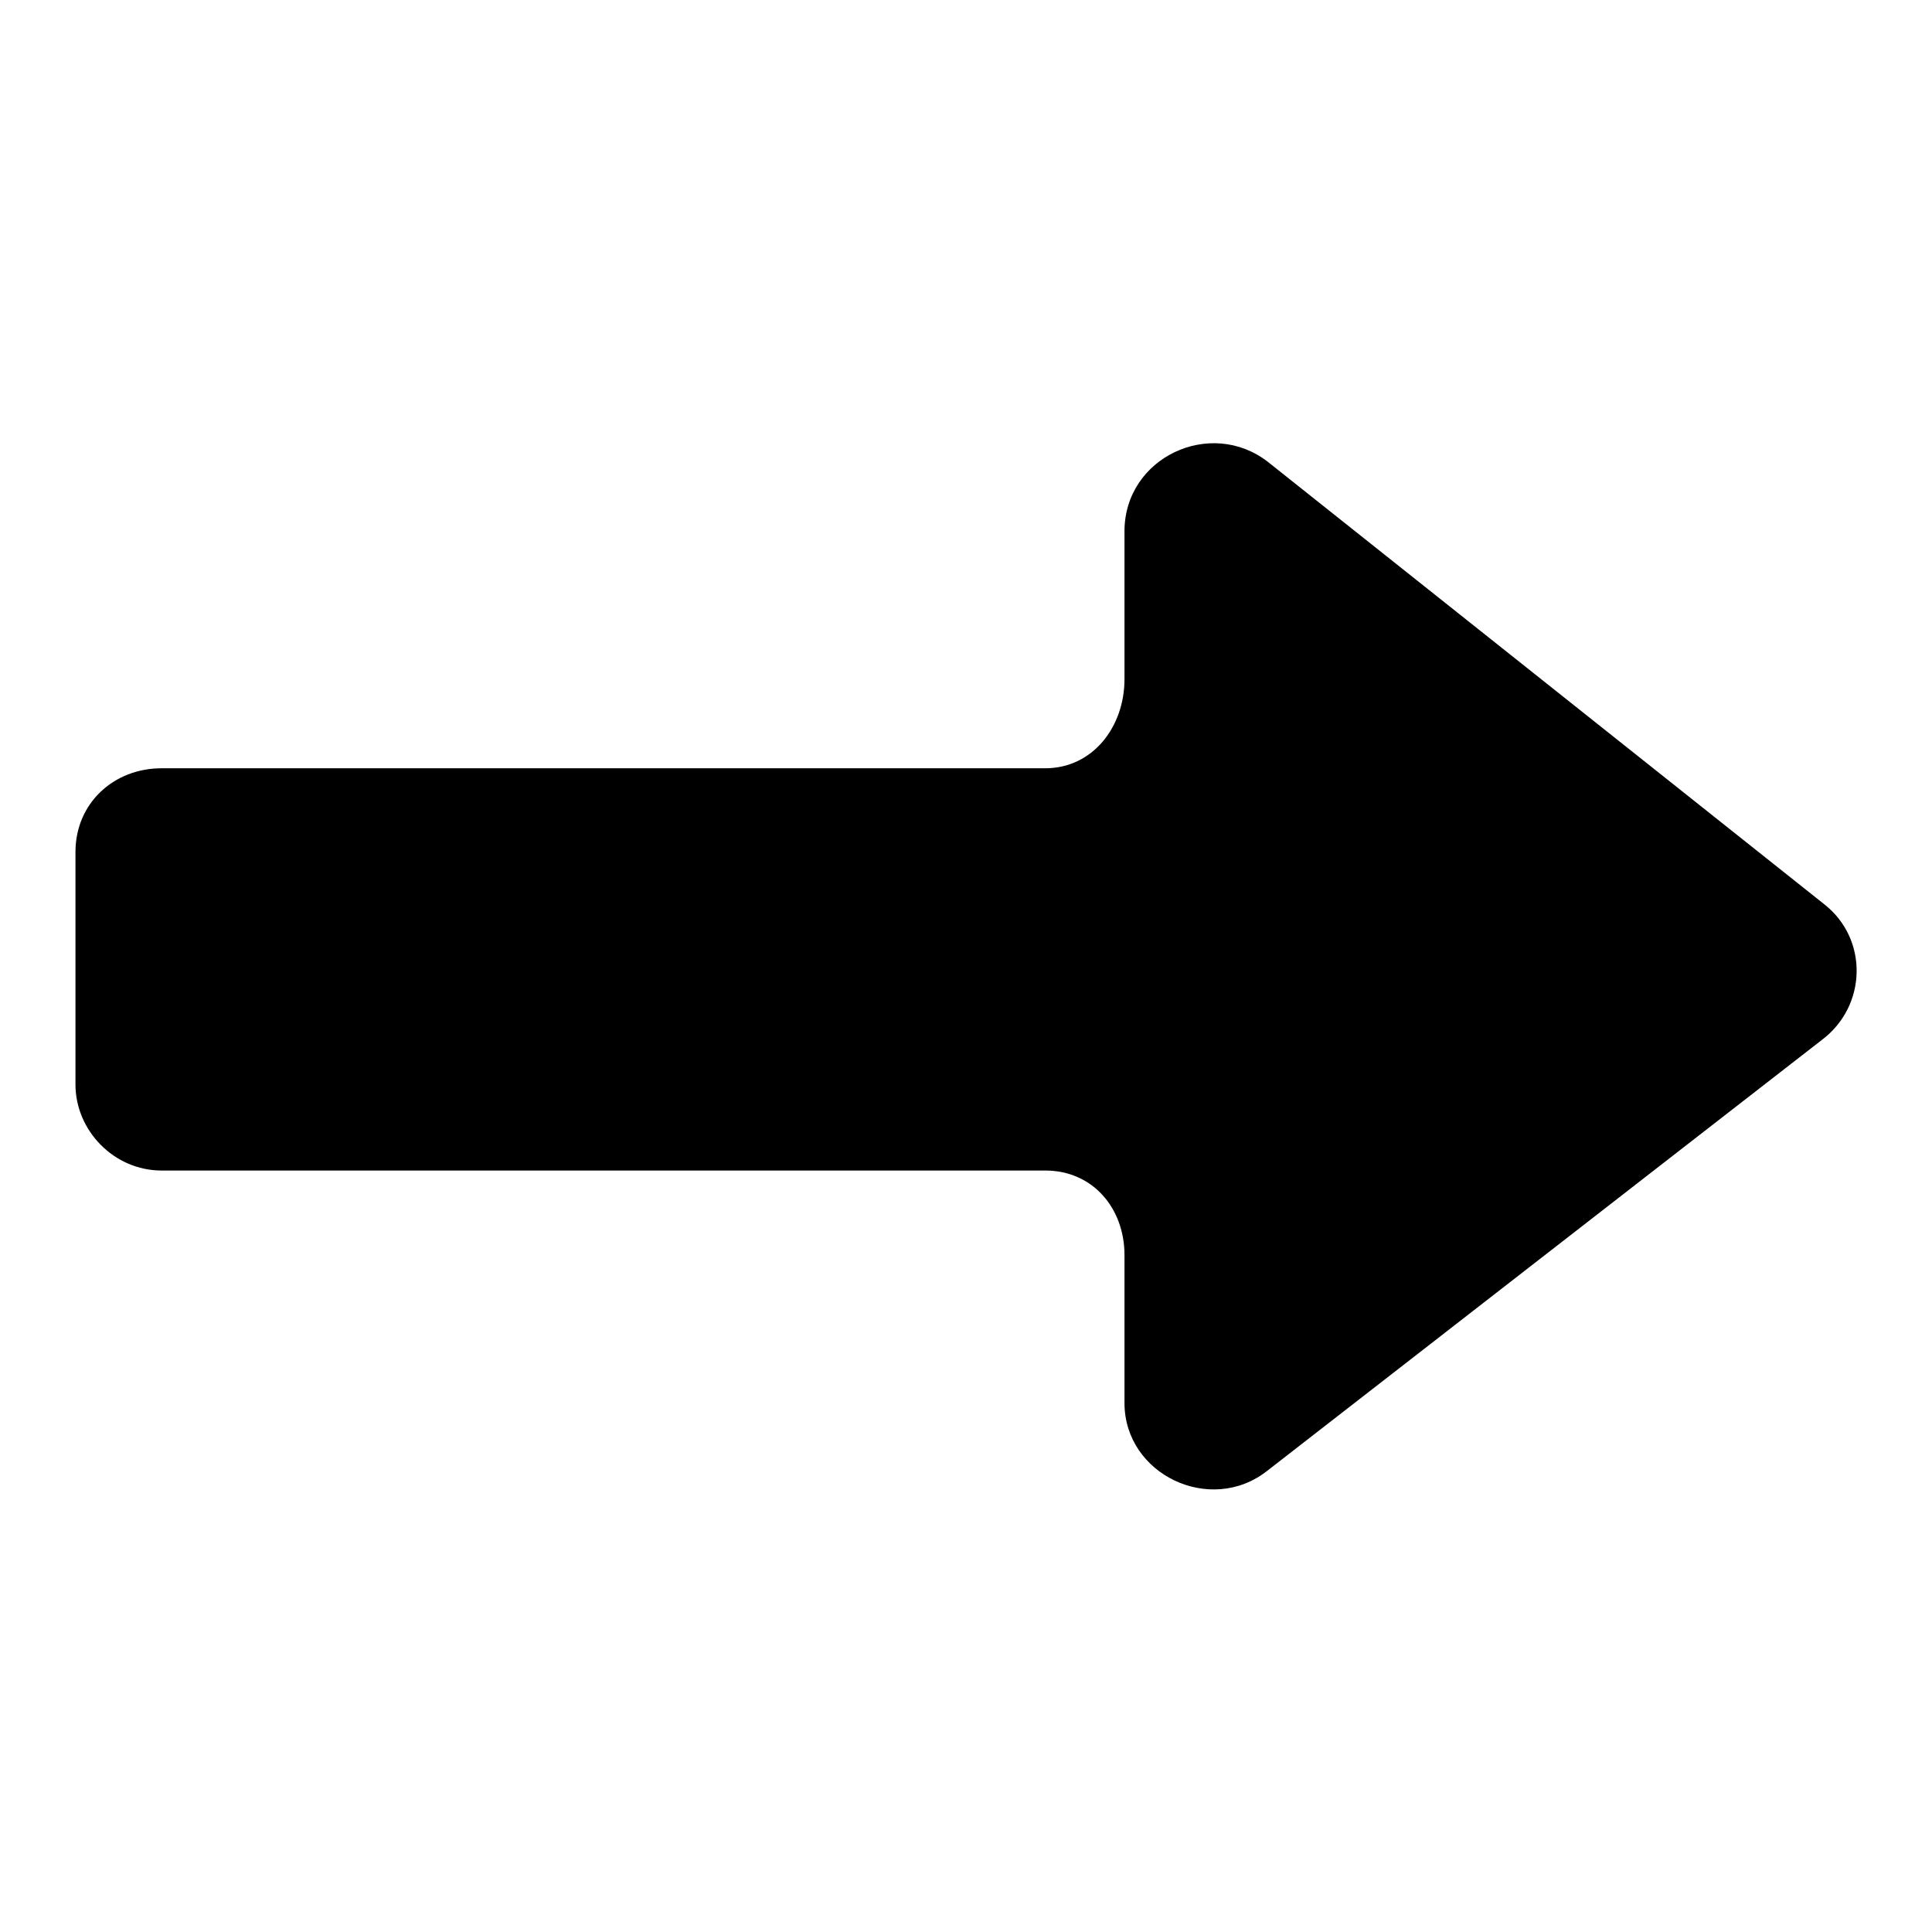 <?xml version="1.0" encoding="utf-8"?>
<!-- Svg Vector Icons : http://www.onlinewebfonts.com/icon -->
<!DOCTYPE svg PUBLIC "-//W3C//DTD SVG 1.1//EN" "http://www.w3.org/Graphics/SVG/1.1/DTD/svg11.dtd">
<svg version="1.1" xmlns="http://www.w3.org/2000/svg" xmlns:xlink="http://www.w3.org/1999/xlink" x="0px" y="0px" viewBox="0 0 256 256" enable-background="new 0 0 256 256" xml:space="preserve">
<g><g><g><path fill="#000000" d="M241.7,119.8L168,61.2c-7.6-5.9-19-0.6-19,9.2v19.6c0,6.3-4.2,11.8-10.5,11.8H21.4c-6.3,0-11.4,4.6-11.4,11.1v30.8c0,6.1,5.1,11.4,11.4,11.4h117.1c6.3,0,10.5,5,10.5,11.2v19.6c0,9.5,11.4,14.9,18.9,9l73.5-57.1C247.4,133.3,247.6,124.4,241.7,119.8z"/></g><g></g><g></g><g></g><g></g><g></g><g></g><g></g><g></g><g></g><g></g><g></g><g></g><g></g><g></g><g></g></g></g>
</svg>